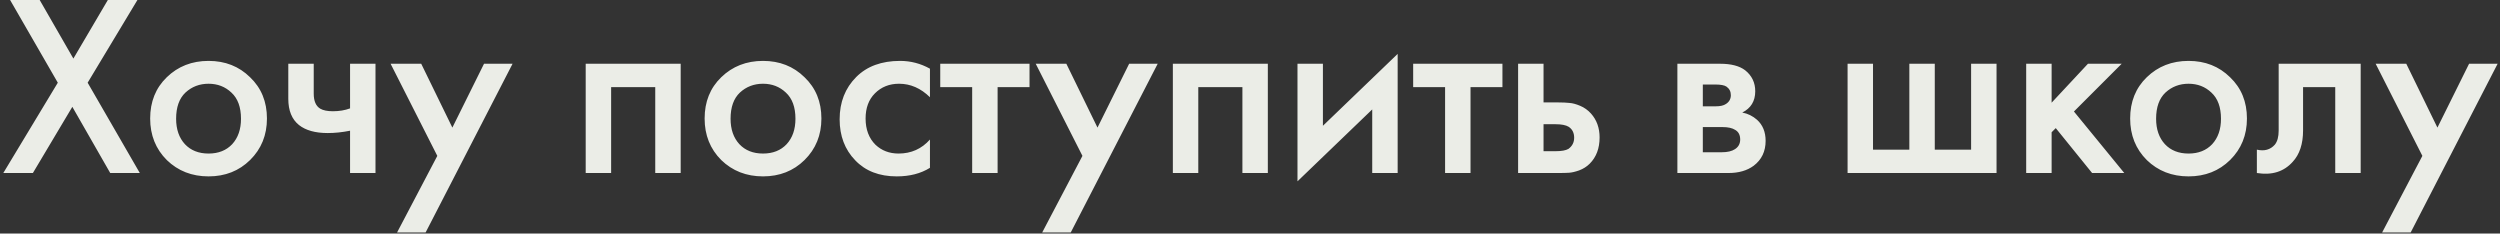 <?xml version="1.0" encoding="UTF-8"?> <svg xmlns="http://www.w3.org/2000/svg" width="289" height="27" viewBox="0 0 289 27" fill="none"><rect x="0" y="0" width="289" height="27" fill="#333333" stroke="none"/><path d="M0.382 20L6.682 9.56L1.162 -0.01H4.582L8.482 6.77L12.472 -0.01H15.892L10.132 9.56L16.162 20H12.742L8.362 12.35L3.802 20H0.382ZM19.279 8.93C20.579 7.67 22.189 7.04 24.109 7.04C26.029 7.04 27.629 7.67 28.909 8.93C30.209 10.17 30.859 11.76 30.859 13.7C30.859 15.62 30.209 17.22 28.909 18.5C27.629 19.76 26.029 20.39 24.109 20.39C22.189 20.39 20.579 19.76 19.279 18.5C17.999 17.22 17.359 15.62 17.359 13.7C17.359 11.76 17.999 10.17 19.279 8.93ZM21.379 16.67C22.059 17.39 22.969 17.75 24.109 17.75C25.249 17.75 26.159 17.39 26.839 16.67C27.519 15.93 27.859 14.95 27.859 13.73C27.859 12.39 27.489 11.38 26.749 10.7C26.029 10.02 25.149 9.68 24.109 9.68C23.069 9.68 22.179 10.02 21.439 10.7C20.719 11.38 20.359 12.39 20.359 13.73C20.359 14.95 20.699 15.93 21.379 16.67ZM40.467 20V15.11C39.567 15.29 38.707 15.38 37.887 15.38C36.447 15.38 35.337 15.07 34.557 14.45C33.737 13.79 33.327 12.78 33.327 11.42V7.37H36.267V10.82C36.267 11.68 36.517 12.26 37.017 12.56C37.357 12.76 37.847 12.86 38.487 12.86C39.207 12.86 39.867 12.75 40.467 12.53V7.37H43.407V20H40.467ZM45.903 26.87L50.553 18.02L45.153 7.37H48.693L52.293 14.75L55.953 7.37H59.253L49.203 26.87H45.903ZM67.707 7.37H78.687V20H75.747V10.07H70.647V20H67.707V7.37ZM83.374 8.93C84.674 7.67 86.284 7.04 88.204 7.04C90.124 7.04 91.724 7.67 93.004 8.93C94.304 10.17 94.954 11.76 94.954 13.7C94.954 15.62 94.304 17.22 93.004 18.5C91.724 19.76 90.124 20.39 88.204 20.39C86.284 20.39 84.674 19.76 83.374 18.5C82.094 17.22 81.454 15.62 81.454 13.7C81.454 11.76 82.094 10.17 83.374 8.93ZM85.474 16.67C86.154 17.39 87.064 17.75 88.204 17.75C89.344 17.75 90.254 17.39 90.934 16.67C91.614 15.93 91.954 14.95 91.954 13.73C91.954 12.39 91.584 11.38 90.844 10.7C90.124 10.02 89.244 9.68 88.204 9.68C87.164 9.68 86.274 10.02 85.534 10.7C84.814 11.38 84.454 12.39 84.454 13.73C84.454 14.95 84.794 15.93 85.474 16.67ZM107.502 7.94V11.24C106.442 10.2 105.252 9.68 103.932 9.68C102.812 9.68 101.882 10.05 101.142 10.79C100.422 11.51 100.062 12.48 100.062 13.7C100.062 14.96 100.442 15.97 101.202 16.73C101.922 17.41 102.812 17.75 103.872 17.75C105.332 17.75 106.542 17.21 107.502 16.13V19.4C106.442 20.06 105.162 20.39 103.662 20.39C101.642 20.39 100.042 19.77 98.862 18.53C97.662 17.29 97.062 15.71 97.062 13.79C97.062 11.81 97.703 10.18 98.983 8.9C100.222 7.66 101.912 7.04 104.052 7.04C105.272 7.04 106.422 7.34 107.502 7.94ZM119.013 10.07H115.323V20H112.383V10.07H108.693V7.37H119.013V10.07ZM120.48 26.87L125.13 18.02L119.73 7.37H123.27L126.87 14.75L130.53 7.37H133.83L123.78 26.87H120.48ZM135.582 7.37H146.562V20H143.622V10.07H138.522V20H135.582V7.37ZM149.989 7.37H152.929V14.54L161.569 6.23V20H158.629V12.65L149.989 20.96V7.37ZM173.682 10.07H169.992V20H167.052V10.07H163.362V7.37H173.682V10.07ZM175.493 20V7.37H178.433V11.84H180.113C180.653 11.84 181.093 11.86 181.433 11.9C181.773 11.92 182.183 12.03 182.663 12.23C183.143 12.43 183.563 12.73 183.923 13.13C184.583 13.87 184.913 14.79 184.913 15.89C184.913 17.15 184.533 18.16 183.773 18.92C183.433 19.26 183.023 19.52 182.543 19.7C182.083 19.86 181.693 19.95 181.373 19.97C181.073 19.99 180.643 20 180.083 20H175.493ZM178.433 17.48H179.783C180.503 17.48 181.013 17.39 181.313 17.21C181.753 16.89 181.973 16.46 181.973 15.92C181.973 15.36 181.763 14.94 181.343 14.66C181.023 14.46 180.513 14.36 179.813 14.36H178.433V17.48ZM193.906 7.37H198.856C200.116 7.37 201.076 7.62 201.736 8.12C202.516 8.74 202.906 9.55 202.906 10.55C202.906 11.69 202.406 12.51 201.406 13.01C202.046 13.13 202.616 13.41 203.116 13.85C203.776 14.45 204.106 15.26 204.106 16.28C204.106 17.5 203.646 18.46 202.726 19.16C201.966 19.72 200.996 20 199.816 20H193.906V7.37ZM196.846 12.29H198.346C198.866 12.29 199.256 12.2 199.516 12.02C199.896 11.78 200.086 11.44 200.086 11C200.086 10.58 199.916 10.25 199.576 10.01C199.336 9.85 198.906 9.77 198.286 9.77H196.846V12.29ZM196.846 17.6H199.036C199.696 17.6 200.206 17.48 200.566 17.24C200.966 16.98 201.166 16.61 201.166 16.13C201.166 15.61 200.976 15.24 200.596 15.02C200.256 14.8 199.766 14.69 199.126 14.69H196.846V17.6ZM213.58 20V7.37H216.52V17.3H220.72V7.37H223.66V17.3H227.86V7.37H230.8V20H213.58ZM234.227 7.37H237.167V11.87L241.367 7.37H245.267L239.747 12.89L245.567 20H241.847L237.647 14.81L237.167 15.29V20H234.227V7.37ZM248.166 8.93C249.466 7.67 251.076 7.04 252.996 7.04C254.916 7.04 256.516 7.67 257.796 8.93C259.096 10.17 259.746 11.76 259.746 13.7C259.746 15.62 259.096 17.22 257.796 18.5C256.516 19.76 254.916 20.39 252.996 20.39C251.076 20.39 249.466 19.76 248.166 18.5C246.886 17.22 246.246 15.62 246.246 13.7C246.246 11.76 246.886 10.17 248.166 8.93ZM250.266 16.67C250.946 17.39 251.856 17.75 252.996 17.75C254.136 17.75 255.046 17.39 255.726 16.67C256.406 15.93 256.746 14.95 256.746 13.73C256.746 12.39 256.376 11.38 255.636 10.7C254.916 10.02 254.036 9.68 252.996 9.68C251.956 9.68 251.066 10.02 250.326 10.7C249.606 11.38 249.246 12.39 249.246 13.73C249.246 14.95 249.586 15.93 250.266 16.67ZM272.894 7.37V20H269.954V10.07H266.234V15.08C266.234 16.64 265.834 17.85 265.034 18.71C264.014 19.85 262.634 20.28 260.894 20V17.3C261.754 17.5 262.444 17.31 262.964 16.73C263.264 16.37 263.414 15.82 263.414 15.08V7.37H272.894ZM275.376 26.87L280.026 18.02L274.626 7.37H278.166L281.766 14.75L285.426 7.37H288.726L278.676 26.87H275.376Z" fill="#EBEDE7"></path></svg> 